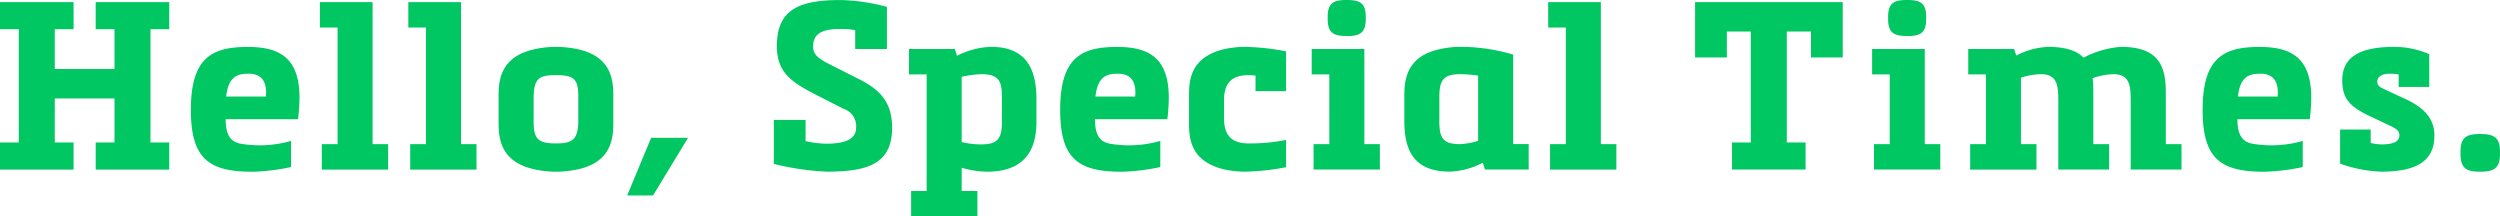 <svg xmlns="http://www.w3.org/2000/svg" width="231" height="20" fill="none" viewBox="0 0 231 20"><g clip-path="url(#a)"><path fill="#00C761" d="M91.574 4.331c3.301 0 4.193 2.11 4.193 4.831v2.111c0 3.155-1.63 4.527-4.366 4.592a8.507 8.507 0 0 1-2.542-.37v2.154h1.455V20h-6.126v-2.352h1.434V6.877h-1.629v-2.35h4.236l.196.63a7.384 7.384 0 0 1 3.15-.826ZM60.34 18.063H57.95l2.216-5.332h3.41l-3.237 5.333ZM22.894 4.337c2.933 0 4.78 1 4.78 4.7a17.988 17.988 0 0 1-.134 1.98l-6.688-.003c0 1.675.607 2.11 1.39 2.266 1.549.264 3.138.175 4.648-.26v2.416c-1.164.252-2.35.397-3.54.434-4.04 0-5.713-1.175-5.713-5.723 0-4.852 1.976-5.81 5.257-5.81Zm80.324 0c2.932 0 4.778 1 4.778 4.7a18.211 18.211 0 0 1-.133 1.98l-6.689-.003c0 1.676.609 2.11 1.391 2.266 1.55.264 3.139.175 4.648-.26v2.416c-1.164.252-2.35.397-3.54.434-4.041 0-5.713-1.175-5.713-5.723 0-4.852 1.977-5.81 5.258-5.81Zm105.562 0c2.933 0 4.779 1 4.779 4.7a18.21 18.21 0 0 1-.133 1.98l-6.688-.003c0 1.675.608 2.11 1.39 2.266 1.549.264 3.138.175 4.647-.26v2.416a19.625 19.625 0 0 1-3.539.434c-4.041 0-5.713-1.175-5.713-5.723 0-4.852 1.977-5.81 5.257-5.81ZM51.369 4.328a9.901 9.901 0 0 1 2.108.24c3.127.718 3.194 3.024 3.194 4.332v2.394c0 1.306-.067 3.613-3.194 4.334a9.906 9.906 0 0 1-2.108.24 9.392 9.392 0 0 1-2.063-.24c-3.15-.719-3.236-3.004-3.236-4.334V8.9c0-1.328.086-3.612 3.236-4.333a9.387 9.387 0 0 1 2.063-.239Zm177.785 8.056c1.238 0 1.846.26 1.846 1.632v.196c0 1.392-.609 1.653-1.846 1.653-1.197 0-1.804-.26-1.804-1.653v-.196c0-1.372.609-1.632 1.804-1.632ZM115.011 4.329c1.283.028 2.563.166 3.823.413v3.679h-2.823V6.986a5.388 5.388 0 0 0-.609-.044c-1.803 0-2.302.934-2.302 2.372v1.568c0 1.436.5 2.372 2.302 2.372a16.93 16.93 0 0 0 3.432-.326v2.523c-1.26.248-2.54.386-3.823.413a9.558 9.558 0 0 1-1.929-.218c-3.128-.762-3.215-2.938-3.215-4.266V8.813c0-1.327.087-3.503 3.215-4.266a9.575 9.575 0 0 1 1.929-.218Zm106.236.002c1.107.003 2.2.232 3.215.674V8.03h-2.825V6.877a4.323 4.323 0 0 0-.846-.066c-.717 0-1.132.304-1.132.717 0 .37.218.501.565.675l2.106.979c1.608.762 2.609 1.74 2.609 3.351 0 2.415-1.76 3.33-4.91 3.33a12.75 12.75 0 0 1-3.802-.739V11.97h2.825v1.24c.321.08.648.125.977.134 1.087 0 1.674-.24 1.674-.849 0-.457-.369-.631-.805-.85l-2.019-.957c-1.76-.848-2.455-1.59-2.455-3.267 0-2.067 1.478-3.09 4.823-3.09ZM77.693.004c1.44.038 2.87.25 4.258.63v3.893h-2.93v-1.74a6.858 6.858 0 0 0-1.325-.11c-1.586 0-2.564.327-2.564 1.633 0 .804.609 1.175 1.738 1.74l2.672 1.35c1.846.957 2.889 2.133 2.889 4.396 0 3.351-2.26 4.066-6.039 4.066a25.28 25.28 0 0 1-4.89-.716V11.08h2.933v1.96a9.49 9.49 0 0 0 1.954.238c1.673 0 2.716-.414 2.716-1.48a1.68 1.68 0 0 0-1.151-1.74L75.13 8.62c-2.196-1.153-3.346-2.067-3.346-4.374 0-3.394 2.086-4.243 5.909-4.243Zm57.257 4.324c1.648.003 3.287.244 4.866.718v8.267h1.434v2.35h-4.041l-.195-.63a7.045 7.045 0 0 1-3.061.826c-3.302 0-4.193-1.959-4.193-4.678l-.001-2.258c0-1.328.087-3.613 3.085-4.334a8.72 8.72 0 0 1 2.106-.26ZM6.799 2.698H5.061v3.678h5.52V2.698h-1.74V.196h6.797v2.502h-1.735v10.468h1.735v2.503H8.841v-2.503h1.74v-4.07h-5.52v4.07h1.738v2.503H0v-2.504h1.737V2.698H0V.196h6.799v2.502Zm189.15 1.633c3.302 0 4.192 1.523 4.171 4.243v4.743l1.451.001v2.35h-4.694v-6.29c0-1.437-.066-2.524-1.607-2.524a6.258 6.258 0 0 0-1.912.37c.046.419.068.84.067 1.261v4.831h1.457v2.351h-4.694v-6.29c0-1.436-.066-2.523-1.607-2.523a6.251 6.251 0 0 0-1.846.326v6.137h1.434v2.351h-6.126v-2.35h1.455V6.877h-1.631v-2.35h4.24l.194.609a6.951 6.951 0 0 1 2.955-.805c1.564 0 2.65.347 3.26 1a8.872 8.872 0 0 1 3.433-1ZM34.427 13.317h1.435v2.351h-6.127v-2.35h1.456V2.545h-1.63V.196h4.866v13.121Zm8.169 0h1.434v2.351h-6.127v-2.35h1.456V2.545h-1.63V.196h4.867v13.121Zm105.322 0h1.435v2.351h-6.127v-2.35h1.456V2.545h-1.629V.196h4.865v13.121Zm22.351-8.007h-2.933V2.916H165.1v10.25h1.737v2.502h-6.799v-2.502h1.737V2.916h-2.215V5.31h-2.933V.195h13.642V5.31Zm-44.203 8.008h1.433v2.348h-6.126v-2.348h1.456V6.877h-1.628v-2.35h4.865v8.791Zm51.783 0h1.434v2.348h-6.126v-2.348h1.455V6.877h-1.629v-2.35h4.866v8.791ZM90.662 6.855a9.795 9.795 0 0 0-1.803.24v6.027c.59.15 1.195.223 1.803.218 1.347 0 1.912-.37 1.912-1.98V8.834c0-1.437-.391-1.98-1.912-1.98Zm44.245-.002c-1.672 0-1.911.718-1.911 2.154v2.332c.021 1.436.369 1.98 1.911 1.98a6.52 6.52 0 0 0 1.673-.305V6.986a12.502 12.502 0 0 0-1.673-.133Zm-83.536.09c-1.455 0-2.02.217-2.063 1.957v2.394c0 1.588.478 1.959 2.063 1.959 1.477 0 2.02-.327 2.063-1.96V8.9c0-1.567-.37-1.958-2.063-1.958Zm-28.478-.13c-1.064 0-1.802.37-1.996 2.11h3.67c.132-1.457-.457-2.11-1.587-2.11h-.087Zm80.324 0c-1.066 0-1.804.37-1.998 2.11h3.671c.133-1.457-.457-2.11-1.587-2.11h-.086Zm105.565 0c-1.065 0-1.804.37-1.997 2.11h3.667c.134-1.457-.457-2.11-1.586-2.11h-.084ZM124.436 0c1.173 0 1.761.24 1.761 1.566v.174c0 1.35-.585 1.589-1.758 1.59l-.416-.017c-.898-.064-1.346-.395-1.346-1.575v-.172c0-1.327.587-1.566 1.759-1.566Zm51.784 0c1.172 0 1.759.24 1.759 1.566v.174c0 1.35-.587 1.59-1.759 1.59l-.412-.017c-.898-.064-1.347-.394-1.347-1.575v-.172c0-1.327.587-1.566 1.759-1.566Z"/></g><defs><clipPath id="a"><path fill="#fff" d="M0 0h231v20H0z"/></clipPath></defs></svg>
